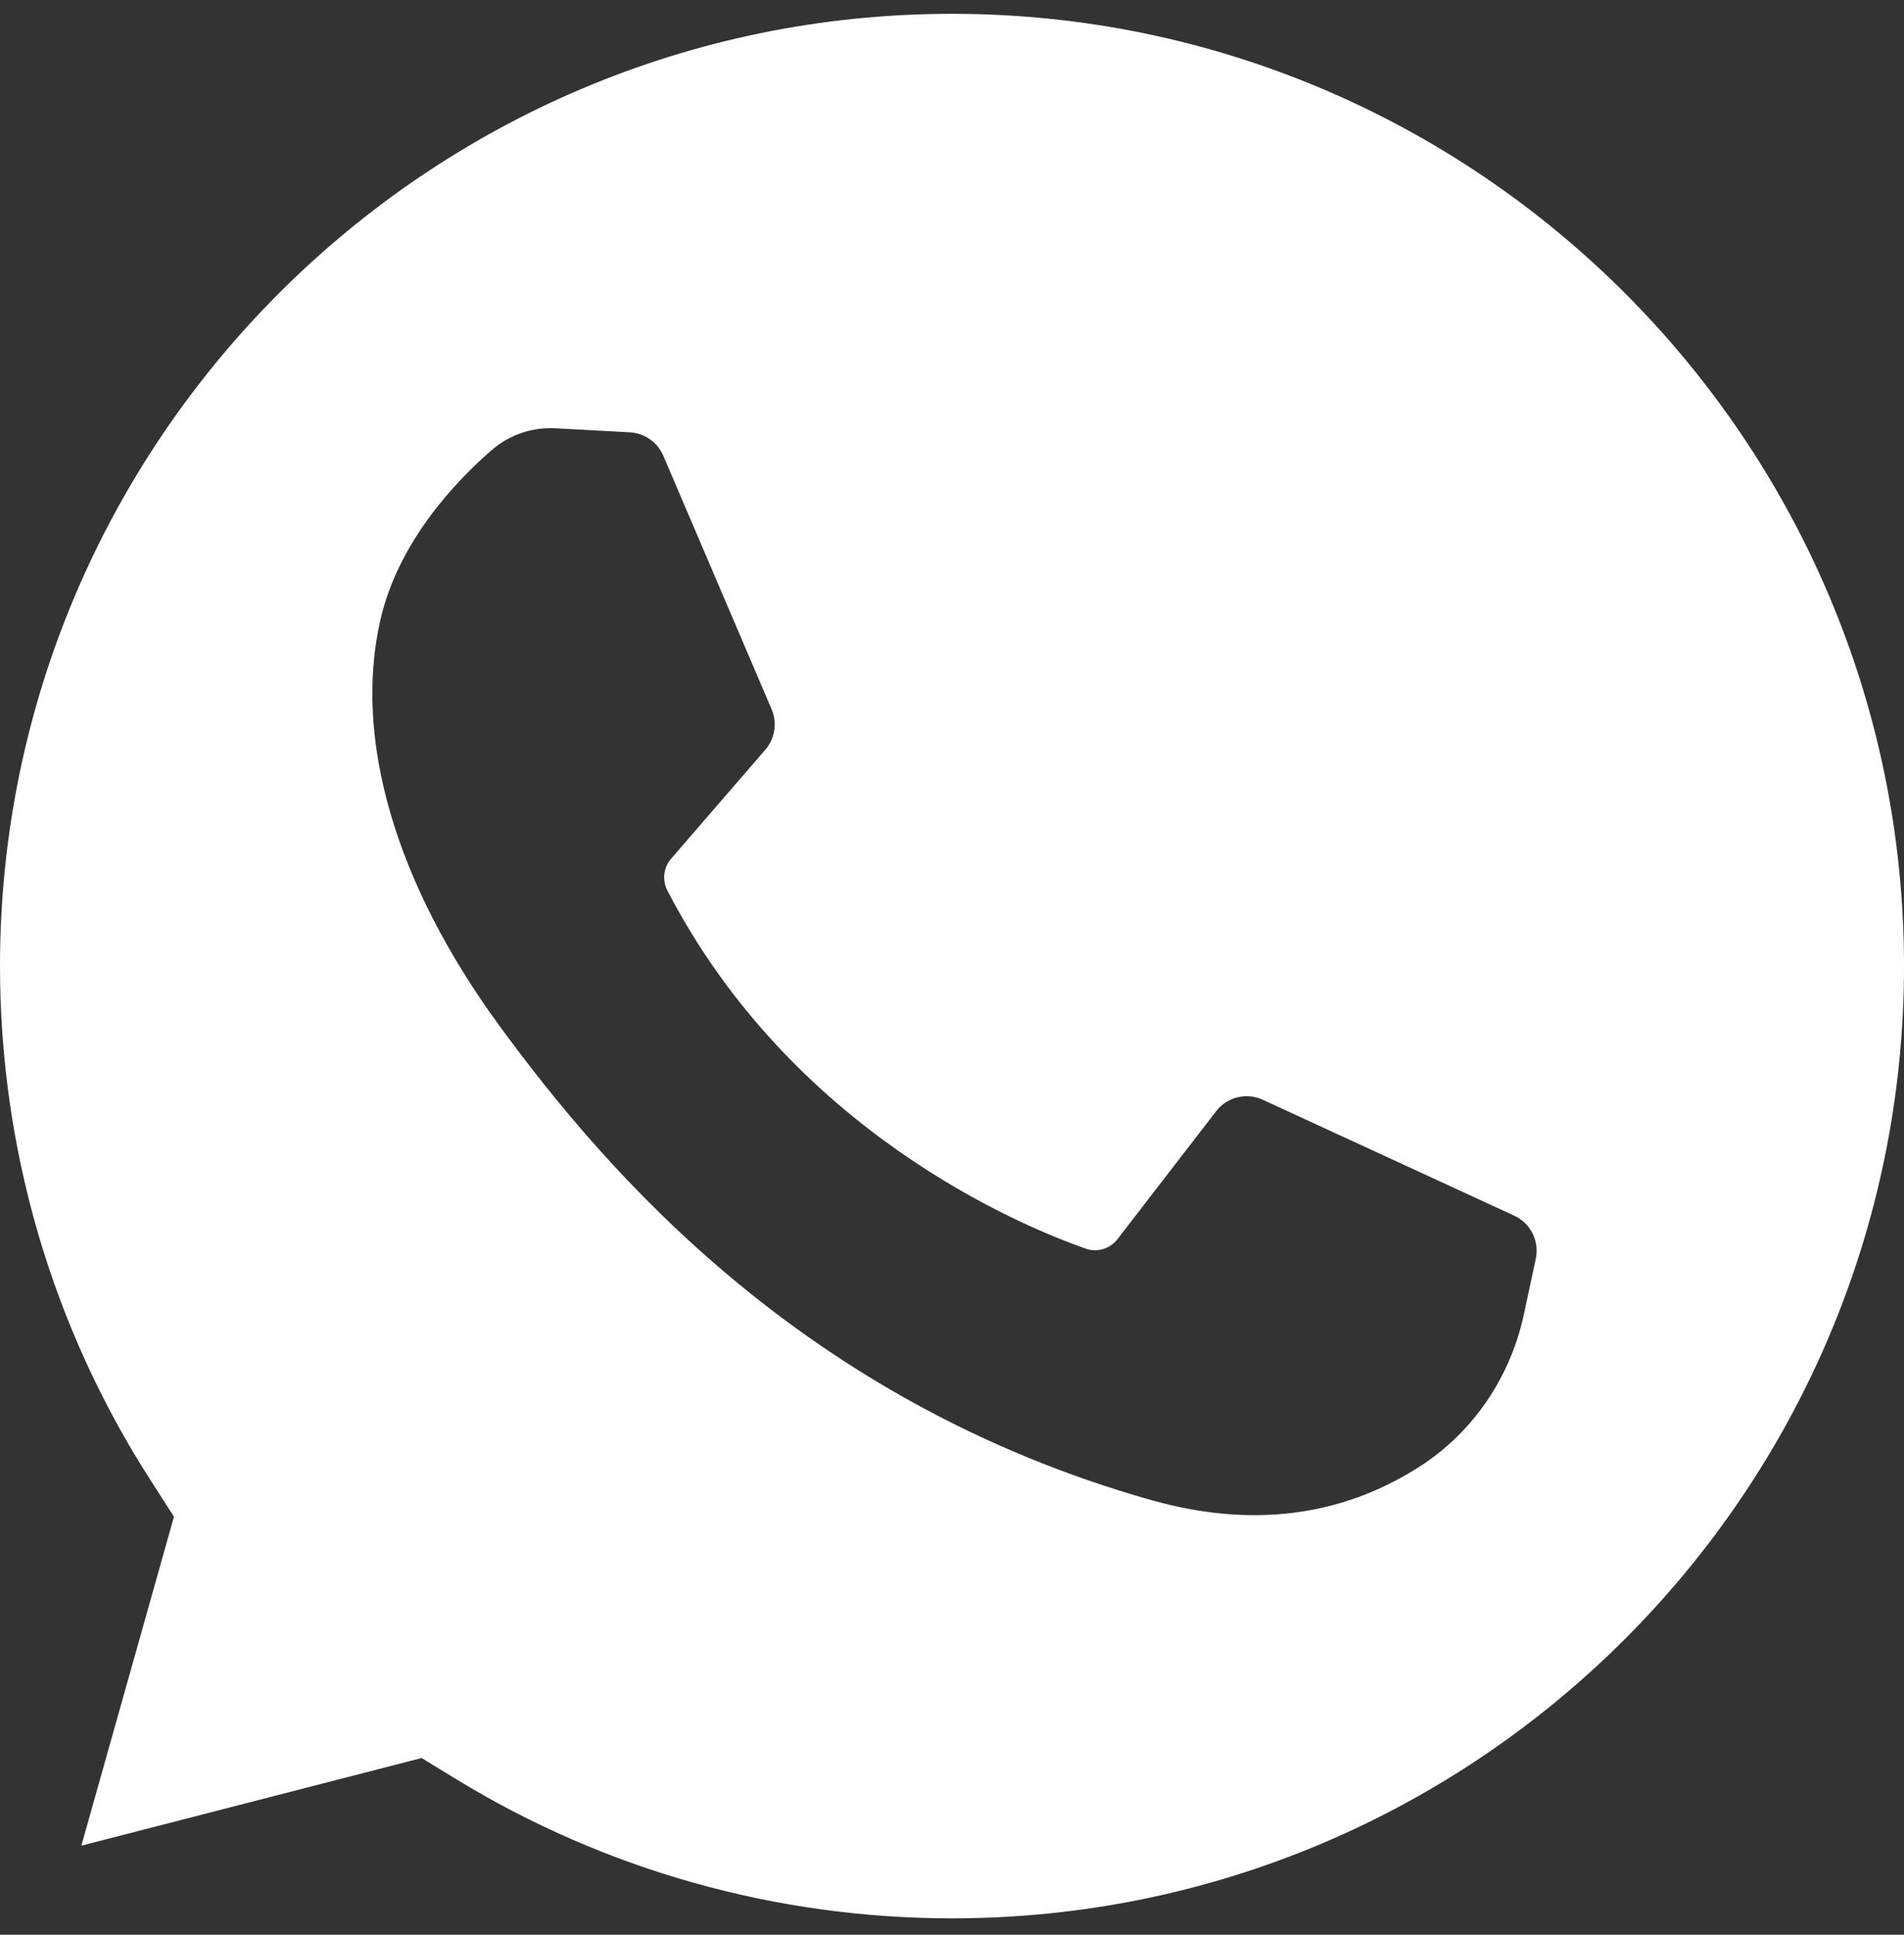 <svg width="63" height="64" viewBox="0 0 63 64" fill="none" xmlns="http://www.w3.org/2000/svg">
<rect x="0" y="0" width="63" height="64" fill="#333333" stroke="none"/>
<path d="M31.5 0.457C14.131 0.457 0 14.588 0 31.957C0 38.009 1.72 43.886 4.974 48.953L5.756 50.171L2.692 61.053L13.95 58.154L15.112 58.864C20.034 61.869 25.701 63.457 31.5 63.457C48.869 63.457 63 49.326 63 31.957C63 14.588 48.869 0.457 31.5 0.457ZM50.816 41.639L50.423 43.474C49.98 45.545 48.75 47.377 46.965 48.519C44.712 49.96 41.792 50.668 38.08 49.618C26.561 46.361 20.046 38.734 16.551 33.967C13.055 29.201 11.705 24.434 12.578 20.541C13.165 17.93 15.073 15.927 16.266 14.891C16.851 14.383 17.609 14.125 18.382 14.167L20.843 14.301C21.328 14.328 21.756 14.627 21.947 15.073L25.532 23.463C25.724 23.911 25.643 24.429 25.325 24.798L22.203 28.409C21.95 28.701 21.906 29.119 22.084 29.462C26.195 37.38 33.687 40.518 35.924 41.304C36.305 41.438 36.727 41.312 36.974 40.992L40.24 36.758C40.603 36.287 41.243 36.13 41.784 36.379L50.103 40.213C50.645 40.463 50.941 41.055 50.816 41.639Z" fill="white"/>
</svg>
